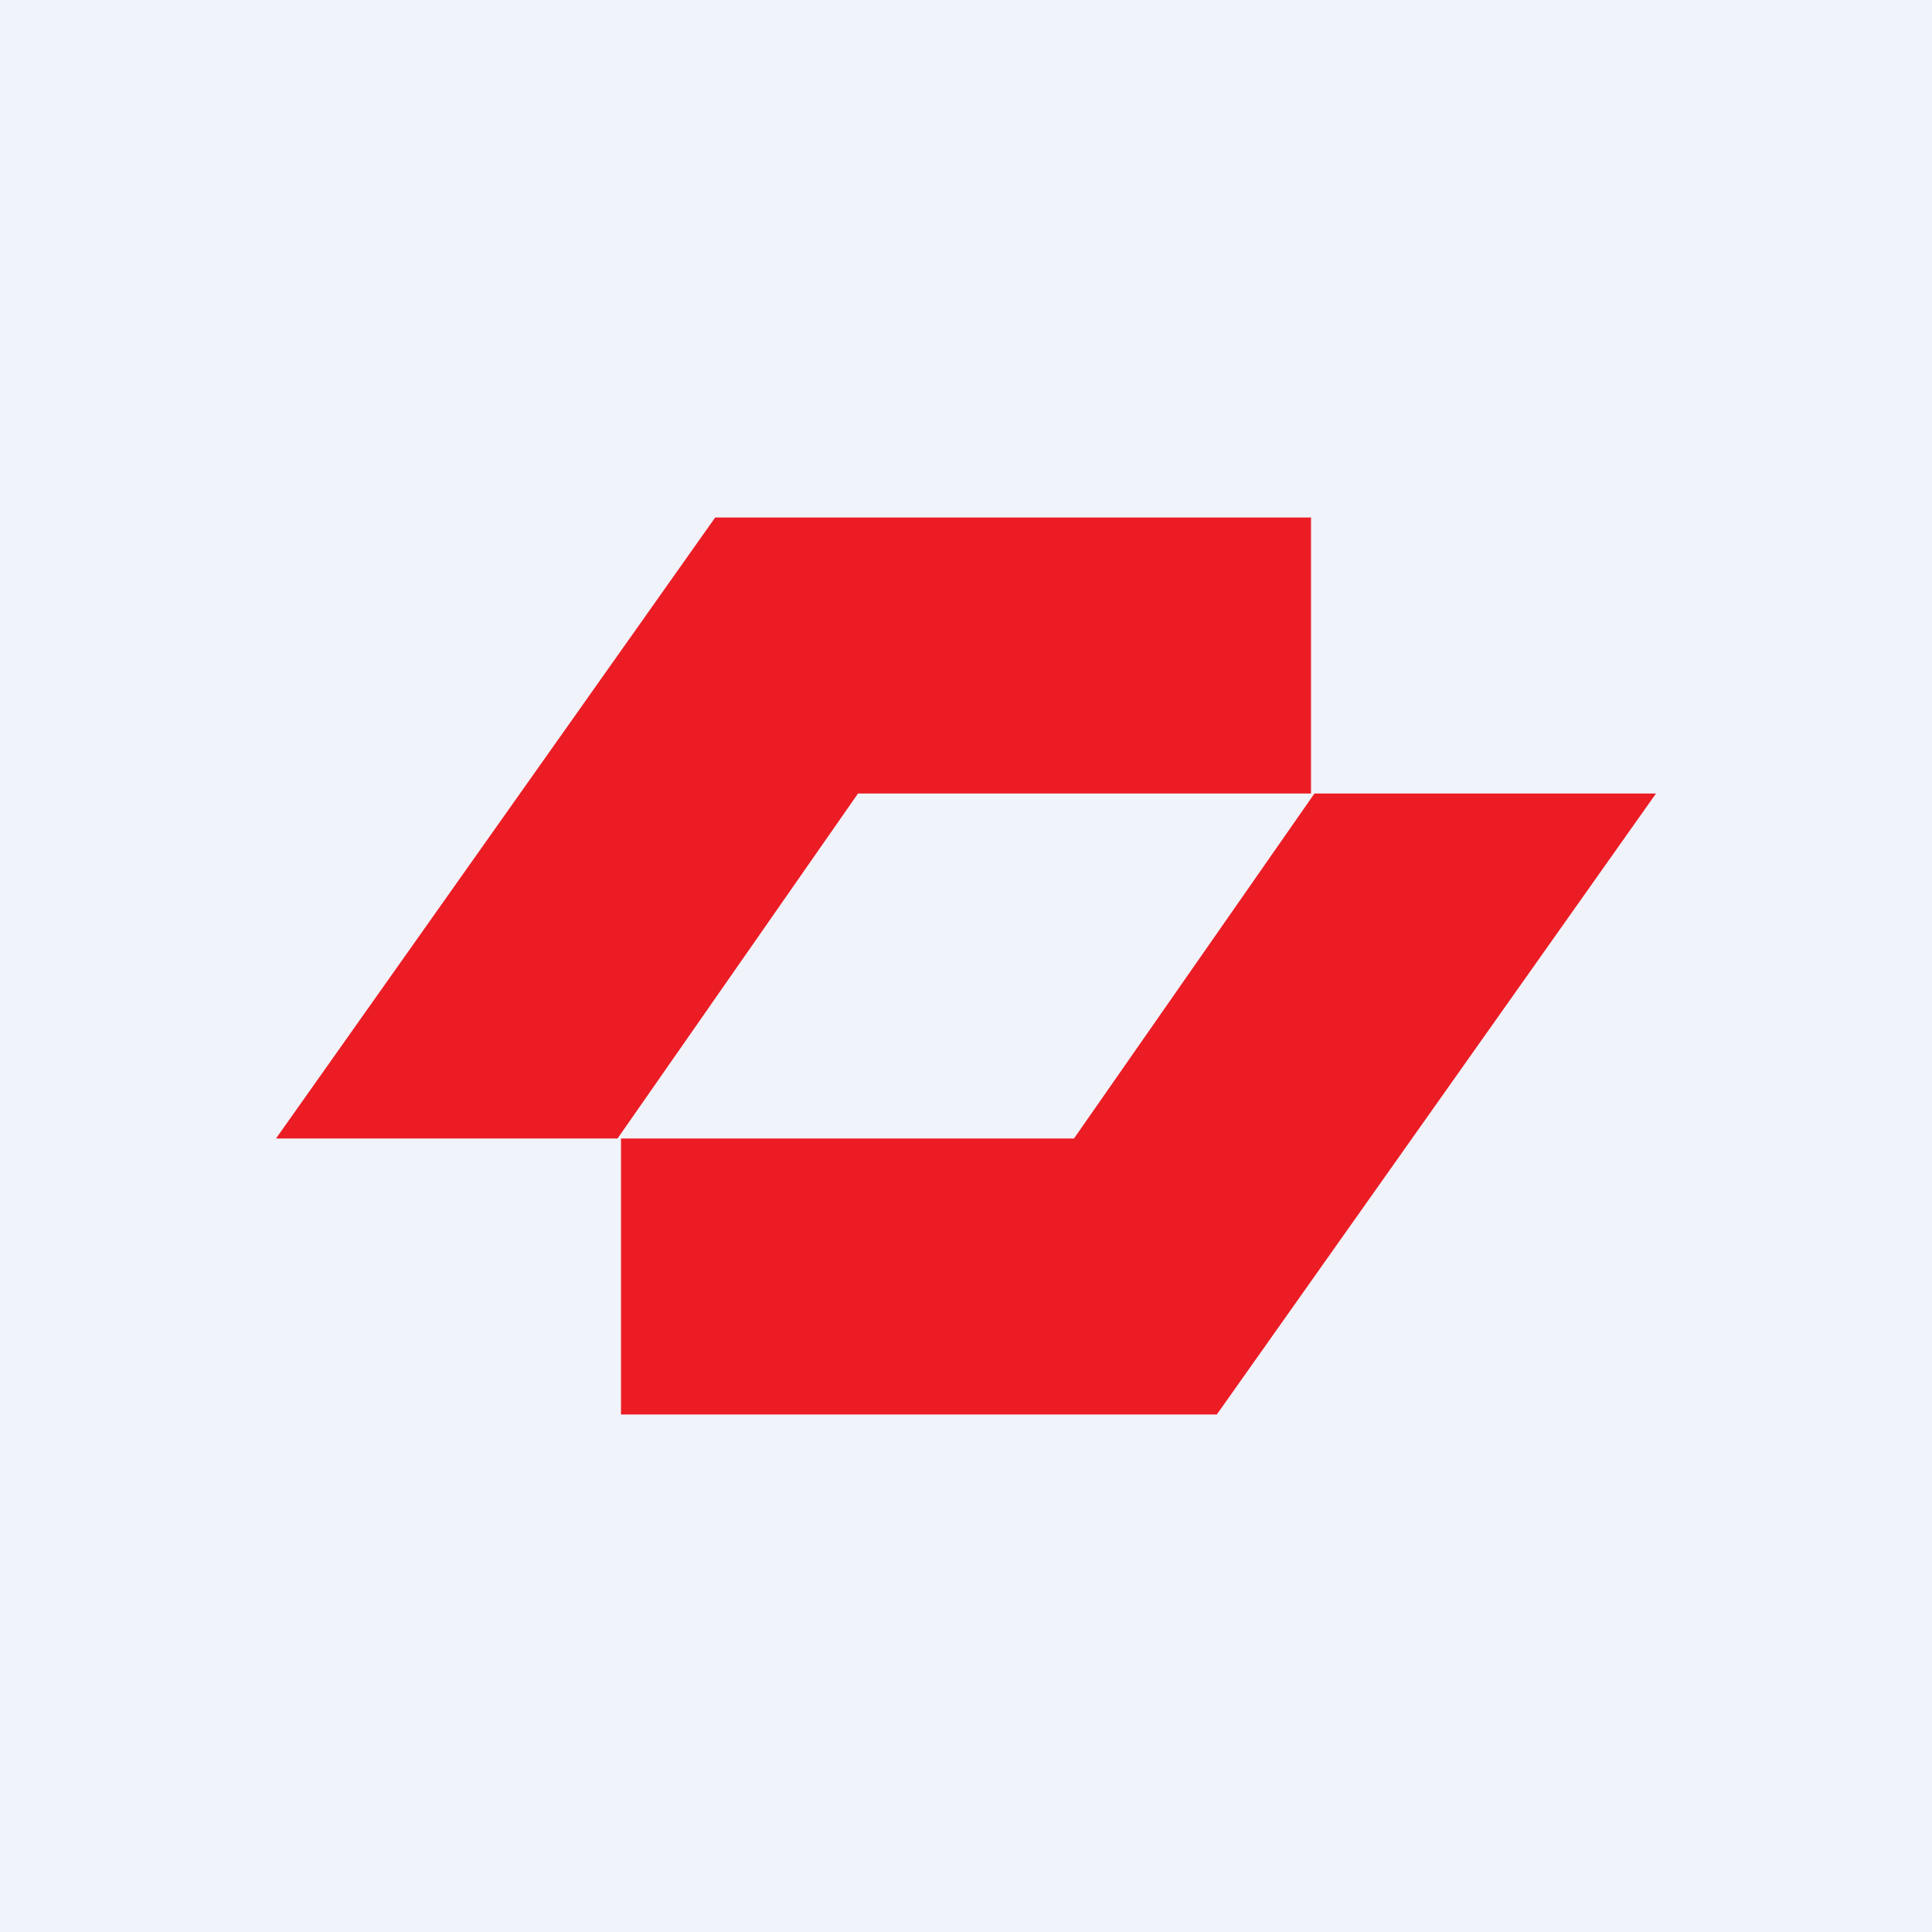 <!-- by TradingView --><svg width="56" height="56" viewBox="0 0 56 56" xmlns="http://www.w3.org/2000/svg"><path fill="#F0F3FA" d="M0 0h56v56H0z"/><path d="m8 33 12.73-18H38v8H24.87L17.9 33H8Zm40-10L35.27 41H18v-8h13.13l6.97-10H48Z" fill="#EC1C24"/></svg>